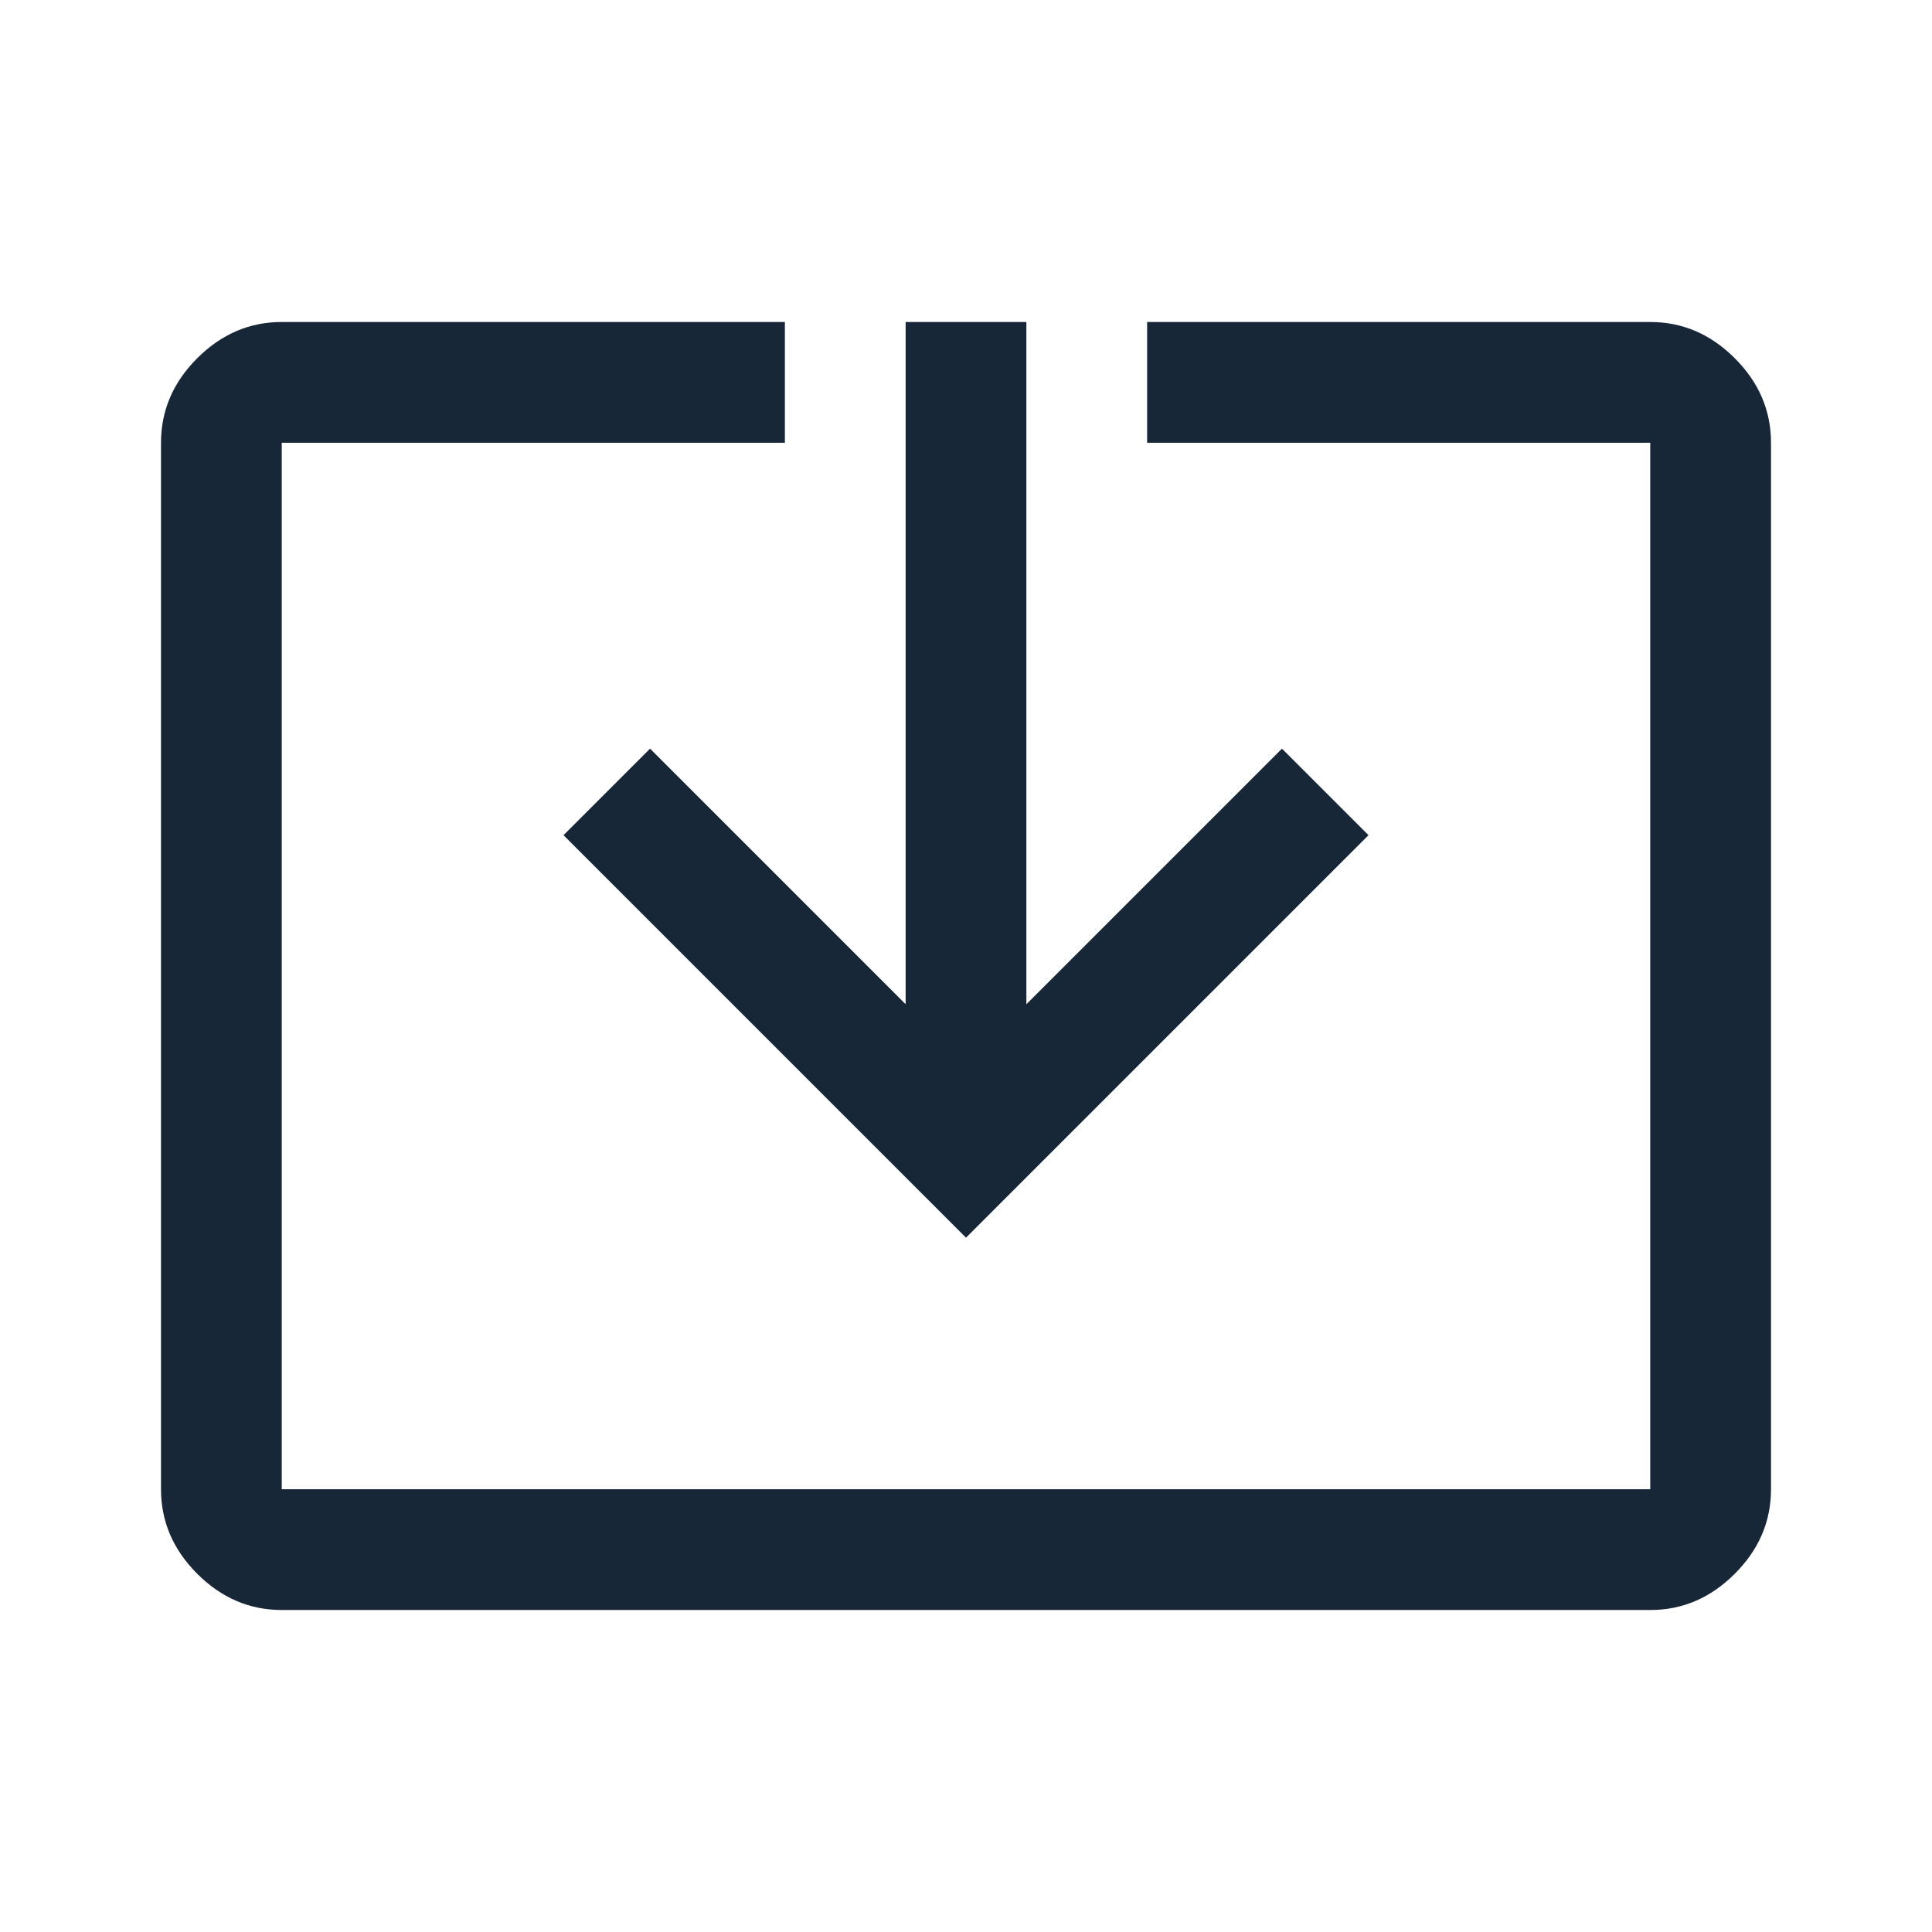 <svg xmlns="http://www.w3.org/2000/svg" height="48px" viewBox="0 -960 960 960" width="48px" fill="#172738"><path d="M140-160q-24 0-42-18t-18-42v-520q0-24 18-42t42-18h250v60H140v520h680v-520H570v-60h250q24 0 42 18t18 42v520q0 24-18 42t-42 18H140Zm340-185L280-545l43-43 127 127v-339h60v339l127-127 43 43-200 200Z"/></svg>